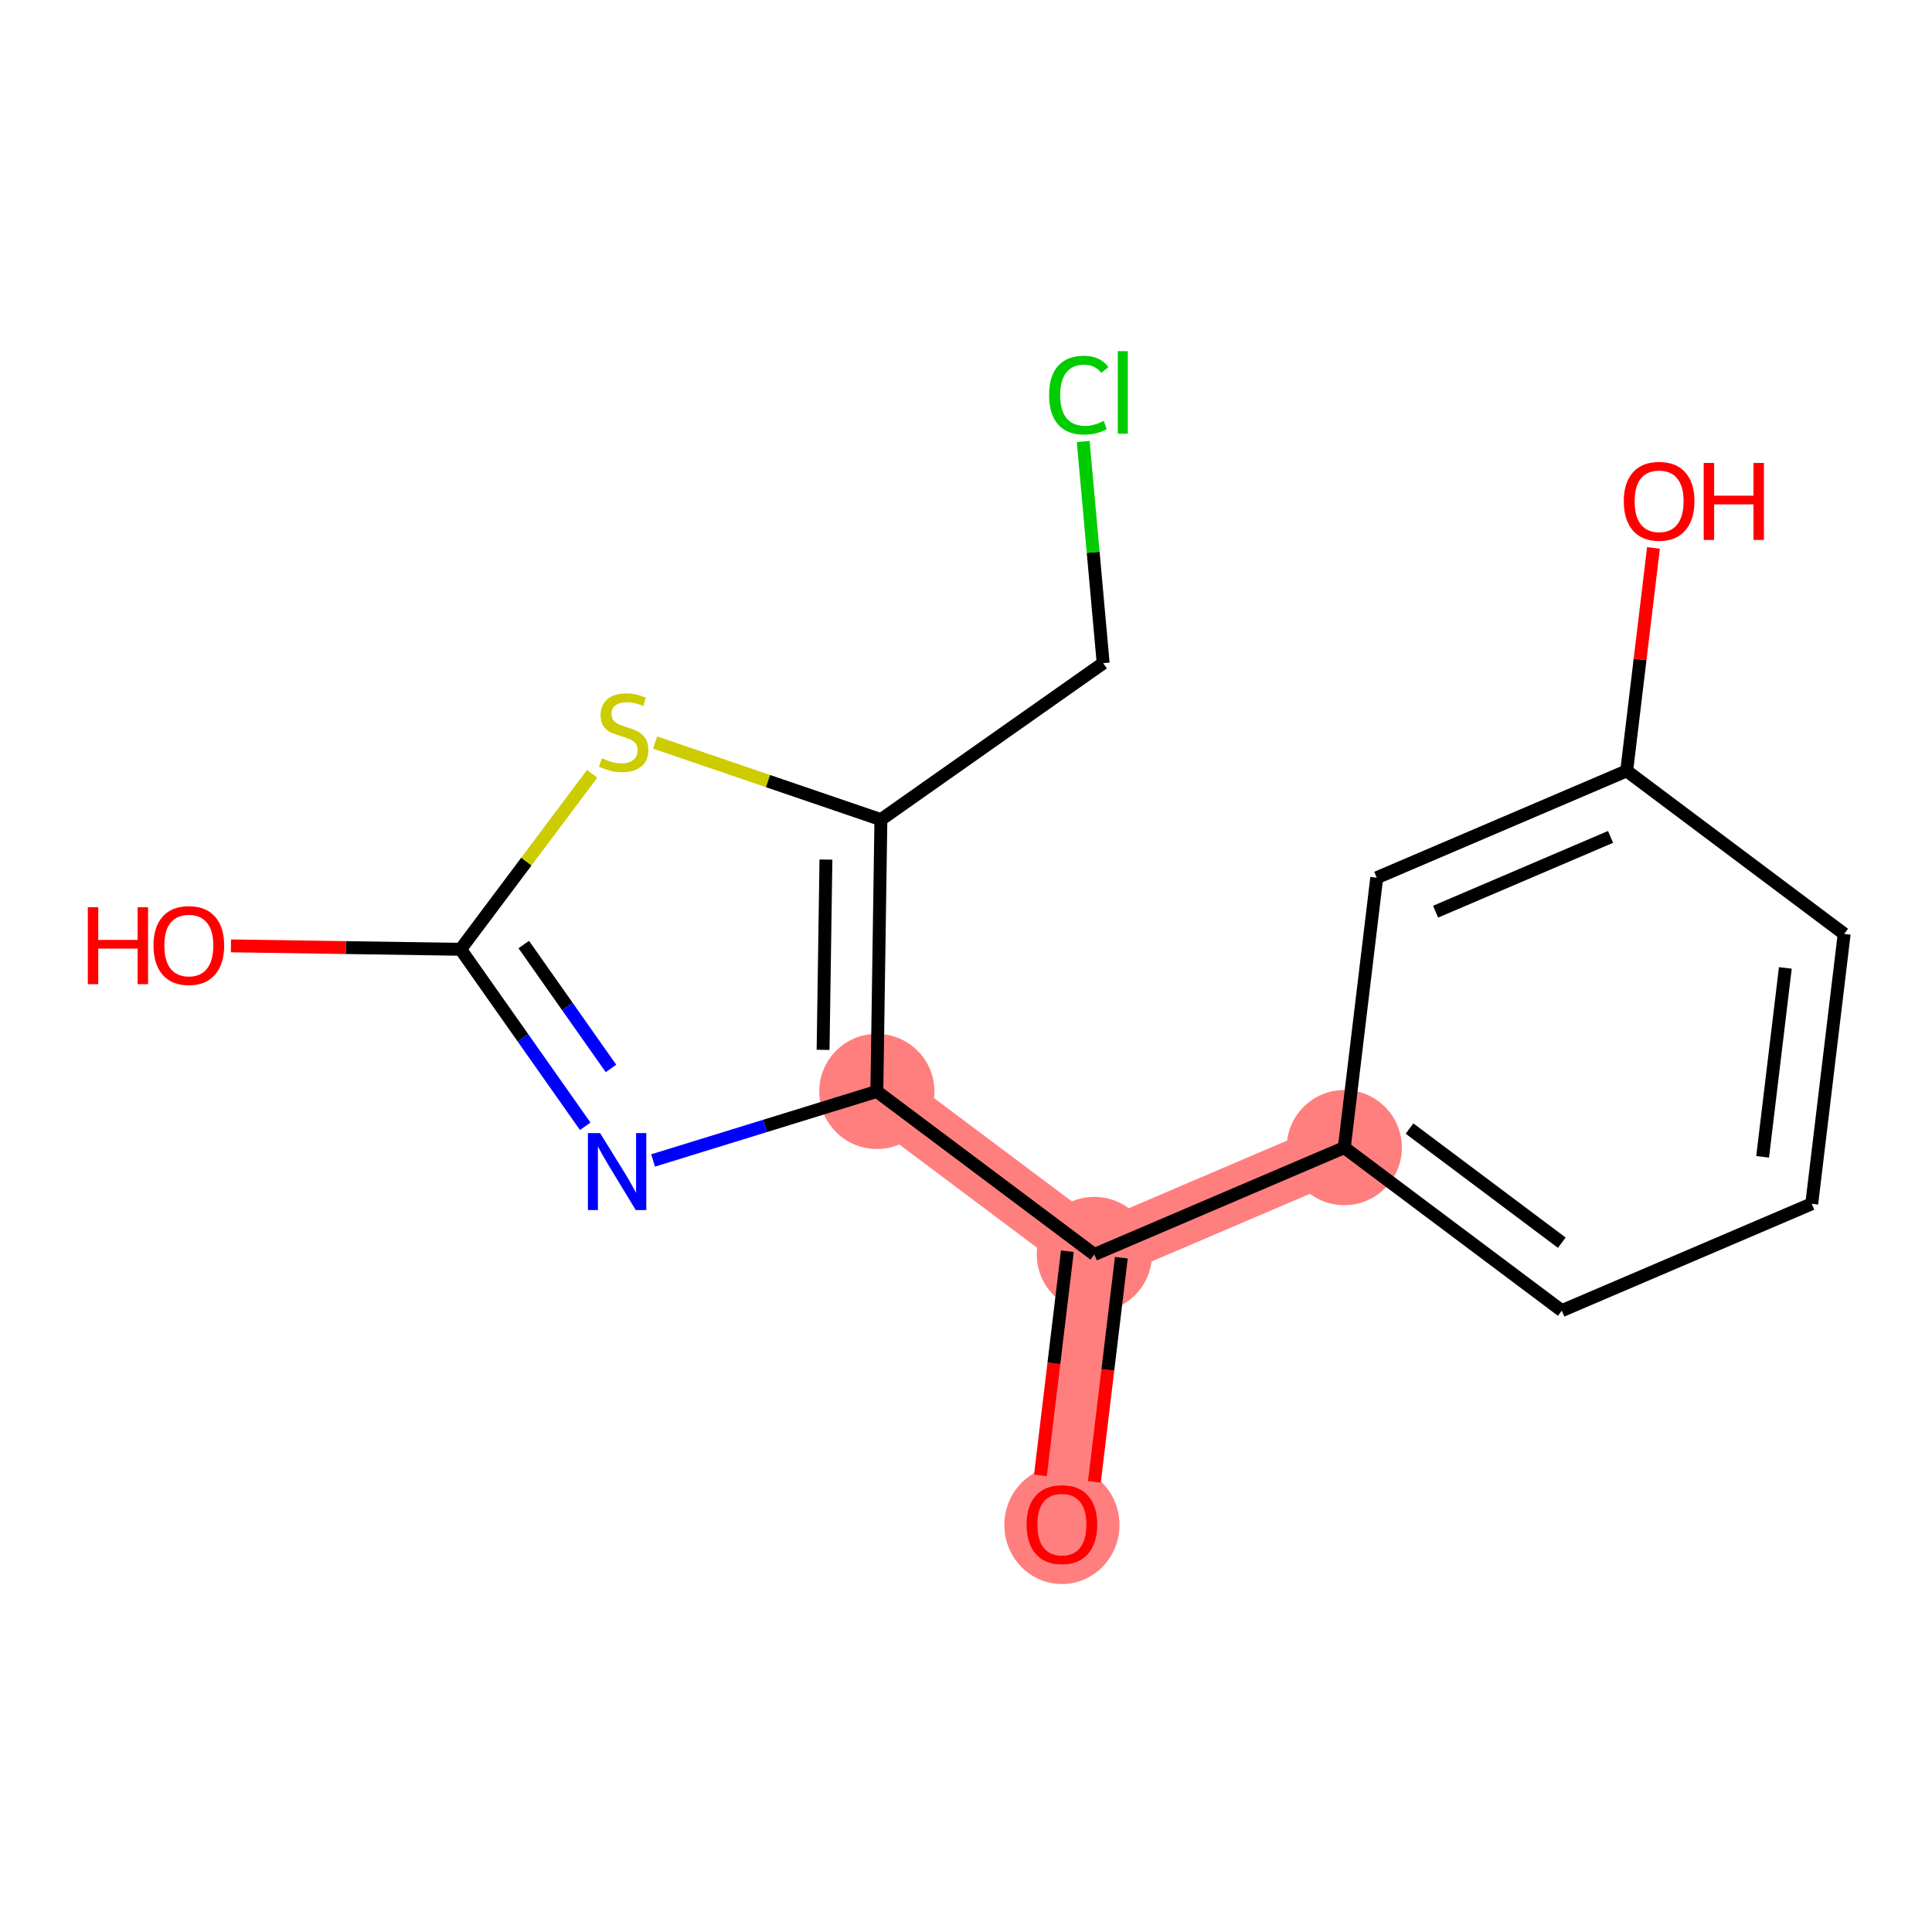 <?xml version='1.0' encoding='iso-8859-1'?>
<svg version='1.1' baseProfile='full'
              xmlns='http://www.w3.org/2000/svg'
                      xmlns:rdkit='http://www.rdkit.org/xml'
                      xmlns:xlink='http://www.w3.org/1999/xlink'
                  xml:space='preserve'
width='300px' height='300px' viewBox='0 0 300 300'>
<!-- END OF HEADER -->
<rect style='opacity:1.0;fill:#FFFFFF;stroke:none' width='300' height='300' x='0' y='0'> </rect>
<rect style='opacity:1.0;fill:#FFFFFF;stroke:none' width='300' height='300' x='0' y='0'> </rect>
<path d='M 164.893,236.699 L 169.93,194.792' style='fill:none;fill-rule:evenodd;stroke:#FF7F7F;stroke-width:9.0px;stroke-linecap:butt;stroke-linejoin:miter;stroke-opacity:1' />
<path d='M 169.93,194.792 L 208.741,178.201' style='fill:none;fill-rule:evenodd;stroke:#FF7F7F;stroke-width:9.0px;stroke-linecap:butt;stroke-linejoin:miter;stroke-opacity:1' />
<path d='M 169.93,194.792 L 136.156,169.477' style='fill:none;fill-rule:evenodd;stroke:#FF7F7F;stroke-width:9.0px;stroke-linecap:butt;stroke-linejoin:miter;stroke-opacity:1' />
<ellipse cx='164.893' cy='236.792' rx='8.442' ry='8.679'  style='fill:#FF7F7F;fill-rule:evenodd;stroke:#FF7F7F;stroke-width:1.0px;stroke-linecap:butt;stroke-linejoin:miter;stroke-opacity:1' />
<ellipse cx='169.93' cy='194.792' rx='8.442' ry='8.442'  style='fill:#FF7F7F;fill-rule:evenodd;stroke:#FF7F7F;stroke-width:1.0px;stroke-linecap:butt;stroke-linejoin:miter;stroke-opacity:1' />
<ellipse cx='208.741' cy='178.201' rx='8.442' ry='8.442'  style='fill:#FF7F7F;fill-rule:evenodd;stroke:#FF7F7F;stroke-width:1.0px;stroke-linecap:butt;stroke-linejoin:miter;stroke-opacity:1' />
<ellipse cx='136.156' cy='169.477' rx='8.442' ry='8.442'  style='fill:#FF7F7F;fill-rule:evenodd;stroke:#FF7F7F;stroke-width:1.0px;stroke-linecap:butt;stroke-linejoin:miter;stroke-opacity:1' />
<path class='bond-0 atom-0 atom-1' d='M 169.937,230.104 L 172.029,212.7' style='fill:none;fill-rule:evenodd;stroke:#FF0000;stroke-width:2.0px;stroke-linecap:butt;stroke-linejoin:miter;stroke-opacity:1' />
<path class='bond-0 atom-0 atom-1' d='M 172.029,212.7 L 174.121,195.296' style='fill:none;fill-rule:evenodd;stroke:#000000;stroke-width:2.0px;stroke-linecap:butt;stroke-linejoin:miter;stroke-opacity:1' />
<path class='bond-0 atom-0 atom-1' d='M 161.556,229.096 L 163.648,211.692' style='fill:none;fill-rule:evenodd;stroke:#FF0000;stroke-width:2.0px;stroke-linecap:butt;stroke-linejoin:miter;stroke-opacity:1' />
<path class='bond-0 atom-0 atom-1' d='M 163.648,211.692 L 165.739,194.289' style='fill:none;fill-rule:evenodd;stroke:#000000;stroke-width:2.0px;stroke-linecap:butt;stroke-linejoin:miter;stroke-opacity:1' />
<path class='bond-1 atom-1 atom-2' d='M 169.93,194.792 L 208.741,178.201' style='fill:none;fill-rule:evenodd;stroke:#000000;stroke-width:2.0px;stroke-linecap:butt;stroke-linejoin:miter;stroke-opacity:1' />
<path class='bond-8 atom-1 atom-9' d='M 169.93,194.792 L 136.156,169.477' style='fill:none;fill-rule:evenodd;stroke:#000000;stroke-width:2.0px;stroke-linecap:butt;stroke-linejoin:miter;stroke-opacity:1' />
<path class='bond-2 atom-2 atom-3' d='M 208.741,178.201 L 242.515,203.517' style='fill:none;fill-rule:evenodd;stroke:#000000;stroke-width:2.0px;stroke-linecap:butt;stroke-linejoin:miter;stroke-opacity:1' />
<path class='bond-2 atom-2 atom-3' d='M 218.871,175.243 L 242.513,192.964' style='fill:none;fill-rule:evenodd;stroke:#000000;stroke-width:2.0px;stroke-linecap:butt;stroke-linejoin:miter;stroke-opacity:1' />
<path class='bond-16 atom-8 atom-2' d='M 213.778,136.294 L 208.741,178.201' style='fill:none;fill-rule:evenodd;stroke:#000000;stroke-width:2.0px;stroke-linecap:butt;stroke-linejoin:miter;stroke-opacity:1' />
<path class='bond-3 atom-3 atom-4' d='M 242.515,203.517 L 281.327,186.925' style='fill:none;fill-rule:evenodd;stroke:#000000;stroke-width:2.0px;stroke-linecap:butt;stroke-linejoin:miter;stroke-opacity:1' />
<path class='bond-4 atom-4 atom-5' d='M 281.327,186.925 L 286.364,145.018' style='fill:none;fill-rule:evenodd;stroke:#000000;stroke-width:2.0px;stroke-linecap:butt;stroke-linejoin:miter;stroke-opacity:1' />
<path class='bond-4 atom-4 atom-5' d='M 273.701,179.632 L 277.227,150.297' style='fill:none;fill-rule:evenodd;stroke:#000000;stroke-width:2.0px;stroke-linecap:butt;stroke-linejoin:miter;stroke-opacity:1' />
<path class='bond-5 atom-5 atom-6' d='M 286.364,145.018 L 252.59,119.702' style='fill:none;fill-rule:evenodd;stroke:#000000;stroke-width:2.0px;stroke-linecap:butt;stroke-linejoin:miter;stroke-opacity:1' />
<path class='bond-6 atom-6 atom-7' d='M 252.59,119.702 L 254.67,102.391' style='fill:none;fill-rule:evenodd;stroke:#000000;stroke-width:2.0px;stroke-linecap:butt;stroke-linejoin:miter;stroke-opacity:1' />
<path class='bond-6 atom-6 atom-7' d='M 254.67,102.391 L 256.751,85.081' style='fill:none;fill-rule:evenodd;stroke:#FF0000;stroke-width:2.0px;stroke-linecap:butt;stroke-linejoin:miter;stroke-opacity:1' />
<path class='bond-7 atom-6 atom-8' d='M 252.59,119.702 L 213.778,136.294' style='fill:none;fill-rule:evenodd;stroke:#000000;stroke-width:2.0px;stroke-linecap:butt;stroke-linejoin:miter;stroke-opacity:1' />
<path class='bond-7 atom-6 atom-8' d='M 250.086,129.953 L 222.918,141.567' style='fill:none;fill-rule:evenodd;stroke:#000000;stroke-width:2.0px;stroke-linecap:butt;stroke-linejoin:miter;stroke-opacity:1' />
<path class='bond-9 atom-9 atom-10' d='M 136.156,169.477 L 118.784,174.836' style='fill:none;fill-rule:evenodd;stroke:#000000;stroke-width:2.0px;stroke-linecap:butt;stroke-linejoin:miter;stroke-opacity:1' />
<path class='bond-9 atom-9 atom-10' d='M 118.784,174.836 L 101.412,180.196' style='fill:none;fill-rule:evenodd;stroke:#0000FF;stroke-width:2.0px;stroke-linecap:butt;stroke-linejoin:miter;stroke-opacity:1' />
<path class='bond-17 atom-14 atom-9' d='M 136.785,127.272 L 136.156,169.477' style='fill:none;fill-rule:evenodd;stroke:#000000;stroke-width:2.0px;stroke-linecap:butt;stroke-linejoin:miter;stroke-opacity:1' />
<path class='bond-17 atom-14 atom-9' d='M 128.25,133.477 L 127.81,163.02' style='fill:none;fill-rule:evenodd;stroke:#000000;stroke-width:2.0px;stroke-linecap:butt;stroke-linejoin:miter;stroke-opacity:1' />
<path class='bond-10 atom-10 atom-11' d='M 90.873,174.888 L 81.199,161.147' style='fill:none;fill-rule:evenodd;stroke:#0000FF;stroke-width:2.0px;stroke-linecap:butt;stroke-linejoin:miter;stroke-opacity:1' />
<path class='bond-10 atom-10 atom-11' d='M 81.199,161.147 L 71.525,147.407' style='fill:none;fill-rule:evenodd;stroke:#000000;stroke-width:2.0px;stroke-linecap:butt;stroke-linejoin:miter;stroke-opacity:1' />
<path class='bond-10 atom-10 atom-11' d='M 94.873,165.906 L 88.102,156.288' style='fill:none;fill-rule:evenodd;stroke:#0000FF;stroke-width:2.0px;stroke-linecap:butt;stroke-linejoin:miter;stroke-opacity:1' />
<path class='bond-10 atom-10 atom-11' d='M 88.102,156.288 L 81.33,146.669' style='fill:none;fill-rule:evenodd;stroke:#000000;stroke-width:2.0px;stroke-linecap:butt;stroke-linejoin:miter;stroke-opacity:1' />
<path class='bond-11 atom-11 atom-12' d='M 71.525,147.407 L 53.694,147.141' style='fill:none;fill-rule:evenodd;stroke:#000000;stroke-width:2.0px;stroke-linecap:butt;stroke-linejoin:miter;stroke-opacity:1' />
<path class='bond-11 atom-11 atom-12' d='M 53.694,147.141 L 35.864,146.875' style='fill:none;fill-rule:evenodd;stroke:#FF0000;stroke-width:2.0px;stroke-linecap:butt;stroke-linejoin:miter;stroke-opacity:1' />
<path class='bond-12 atom-11 atom-13' d='M 71.525,147.407 L 81.739,133.78' style='fill:none;fill-rule:evenodd;stroke:#000000;stroke-width:2.0px;stroke-linecap:butt;stroke-linejoin:miter;stroke-opacity:1' />
<path class='bond-12 atom-11 atom-13' d='M 81.739,133.78 L 91.953,120.153' style='fill:none;fill-rule:evenodd;stroke:#CCCC00;stroke-width:2.0px;stroke-linecap:butt;stroke-linejoin:miter;stroke-opacity:1' />
<path class='bond-13 atom-13 atom-14' d='M 101.729,115.302 L 119.257,121.287' style='fill:none;fill-rule:evenodd;stroke:#CCCC00;stroke-width:2.0px;stroke-linecap:butt;stroke-linejoin:miter;stroke-opacity:1' />
<path class='bond-13 atom-13 atom-14' d='M 119.257,121.287 L 136.785,127.272' style='fill:none;fill-rule:evenodd;stroke:#000000;stroke-width:2.0px;stroke-linecap:butt;stroke-linejoin:miter;stroke-opacity:1' />
<path class='bond-14 atom-14 atom-15' d='M 136.785,127.272 L 171.299,102.974' style='fill:none;fill-rule:evenodd;stroke:#000000;stroke-width:2.0px;stroke-linecap:butt;stroke-linejoin:miter;stroke-opacity:1' />
<path class='bond-15 atom-15 atom-16' d='M 171.299,102.974 L 169.748,85.762' style='fill:none;fill-rule:evenodd;stroke:#000000;stroke-width:2.0px;stroke-linecap:butt;stroke-linejoin:miter;stroke-opacity:1' />
<path class='bond-15 atom-15 atom-16' d='M 169.748,85.762 L 168.198,68.55' style='fill:none;fill-rule:evenodd;stroke:#00CC00;stroke-width:2.0px;stroke-linecap:butt;stroke-linejoin:miter;stroke-opacity:1' />
<path  class='atom-0' d='M 159.406 236.733
Q 159.406 233.863, 160.824 232.259
Q 162.242 230.655, 164.893 230.655
Q 167.544 230.655, 168.962 232.259
Q 170.38 233.863, 170.38 236.733
Q 170.38 239.637, 168.945 241.292
Q 167.51 242.929, 164.893 242.929
Q 162.259 242.929, 160.824 241.292
Q 159.406 239.654, 159.406 236.733
M 164.893 241.579
Q 166.717 241.579, 167.696 240.363
Q 168.692 239.131, 168.692 236.733
Q 168.692 234.386, 167.696 233.205
Q 166.717 232.006, 164.893 232.006
Q 163.07 232.006, 162.074 233.188
Q 161.094 234.369, 161.094 236.733
Q 161.094 239.148, 162.074 240.363
Q 163.07 241.579, 164.893 241.579
' fill='#FF0000'/>
<path  class='atom-7' d='M 252.139 77.829
Q 252.139 74.959, 253.558 73.355
Q 254.976 71.751, 257.627 71.751
Q 260.277 71.751, 261.695 73.355
Q 263.114 74.959, 263.114 77.829
Q 263.114 80.733, 261.679 82.388
Q 260.243 84.025, 257.627 84.025
Q 254.993 84.025, 253.558 82.388
Q 252.139 80.75, 252.139 77.829
M 257.627 82.675
Q 259.45 82.675, 260.429 81.459
Q 261.425 80.227, 261.425 77.829
Q 261.425 75.482, 260.429 74.3
Q 259.45 73.102, 257.627 73.102
Q 255.803 73.102, 254.807 74.284
Q 253.828 75.465, 253.828 77.829
Q 253.828 80.243, 254.807 81.459
Q 255.803 82.675, 257.627 82.675
' fill='#FF0000'/>
<path  class='atom-7' d='M 264.549 71.886
L 266.17 71.886
L 266.17 76.968
L 272.281 76.968
L 272.281 71.886
L 273.902 71.886
L 273.902 83.84
L 272.281 83.84
L 272.281 78.319
L 266.17 78.319
L 266.17 83.84
L 264.549 83.84
L 264.549 71.886
' fill='#FF0000'/>
<path  class='atom-10' d='M 93.181 175.943
L 97.098 182.275
Q 97.486 182.899, 98.111 184.031
Q 98.736 185.162, 98.769 185.229
L 98.769 175.943
L 100.357 175.943
L 100.357 187.897
L 98.719 187.897
L 94.515 180.975
Q 94.025 180.164, 93.502 179.236
Q 92.995 178.307, 92.843 178.02
L 92.843 187.897
L 91.29 187.897
L 91.29 175.943
L 93.181 175.943
' fill='#0000FF'/>
<path  class='atom-12' d='M 13.636 140.868
L 15.257 140.868
L 15.257 145.95
L 21.369 145.95
L 21.369 140.868
L 22.99 140.868
L 22.99 152.822
L 21.369 152.822
L 21.369 147.301
L 15.257 147.301
L 15.257 152.822
L 13.636 152.822
L 13.636 140.868
' fill='#FF0000'/>
<path  class='atom-12' d='M 23.834 146.811
Q 23.834 143.941, 25.252 142.337
Q 26.67 140.733, 29.321 140.733
Q 31.972 140.733, 33.39 142.337
Q 34.808 143.941, 34.808 146.811
Q 34.808 149.715, 33.373 151.37
Q 31.938 153.008, 29.321 153.008
Q 26.687 153.008, 25.252 151.37
Q 23.834 149.732, 23.834 146.811
M 29.321 151.657
Q 31.145 151.657, 32.124 150.441
Q 33.12 149.209, 33.12 146.811
Q 33.12 144.465, 32.124 143.283
Q 31.145 142.084, 29.321 142.084
Q 27.498 142.084, 26.502 143.266
Q 25.522 144.448, 25.522 146.811
Q 25.522 149.226, 26.502 150.441
Q 27.498 151.657, 29.321 151.657
' fill='#FF0000'/>
<path  class='atom-13' d='M 93.464 117.735
Q 93.599 117.786, 94.156 118.022
Q 94.714 118.259, 95.321 118.411
Q 95.946 118.546, 96.554 118.546
Q 97.685 118.546, 98.344 118.005
Q 99.002 117.448, 99.002 116.486
Q 99.002 115.827, 98.664 115.422
Q 98.344 115.017, 97.837 114.798
Q 97.331 114.578, 96.486 114.325
Q 95.423 114.004, 94.781 113.7
Q 94.156 113.396, 93.701 112.755
Q 93.262 112.113, 93.262 111.032
Q 93.262 109.53, 94.275 108.601
Q 95.305 107.673, 97.331 107.673
Q 98.715 107.673, 100.285 108.331
L 99.897 109.631
Q 98.462 109.04, 97.381 109.04
Q 96.216 109.04, 95.575 109.53
Q 94.933 110.003, 94.95 110.83
Q 94.95 111.471, 95.271 111.86
Q 95.609 112.248, 96.081 112.468
Q 96.571 112.687, 97.381 112.94
Q 98.462 113.278, 99.103 113.616
Q 99.745 113.953, 100.201 114.646
Q 100.673 115.321, 100.673 116.486
Q 100.673 118.14, 99.559 119.035
Q 98.462 119.913, 96.621 119.913
Q 95.558 119.913, 94.747 119.677
Q 93.954 119.457, 93.008 119.069
L 93.464 117.735
' fill='#CCCC00'/>
<path  class='atom-16' d='M 162.903 61.349
Q 162.903 58.378, 164.288 56.825
Q 165.689 55.255, 168.34 55.255
Q 170.805 55.255, 172.122 56.993
L 171.007 57.905
Q 170.045 56.639, 168.34 56.639
Q 166.533 56.639, 165.571 57.855
Q 164.625 59.053, 164.625 61.349
Q 164.625 63.713, 165.605 64.929
Q 166.601 66.144, 168.526 66.144
Q 169.842 66.144, 171.379 65.351
L 171.852 66.617
Q 171.227 67.022, 170.281 67.259
Q 169.336 67.495, 168.289 67.495
Q 165.689 67.495, 164.288 65.908
Q 162.903 64.321, 162.903 61.349
' fill='#00CC00'/>
<path  class='atom-16' d='M 173.574 54.529
L 175.127 54.529
L 175.127 67.343
L 173.574 67.343
L 173.574 54.529
' fill='#00CC00'/>
</svg>
